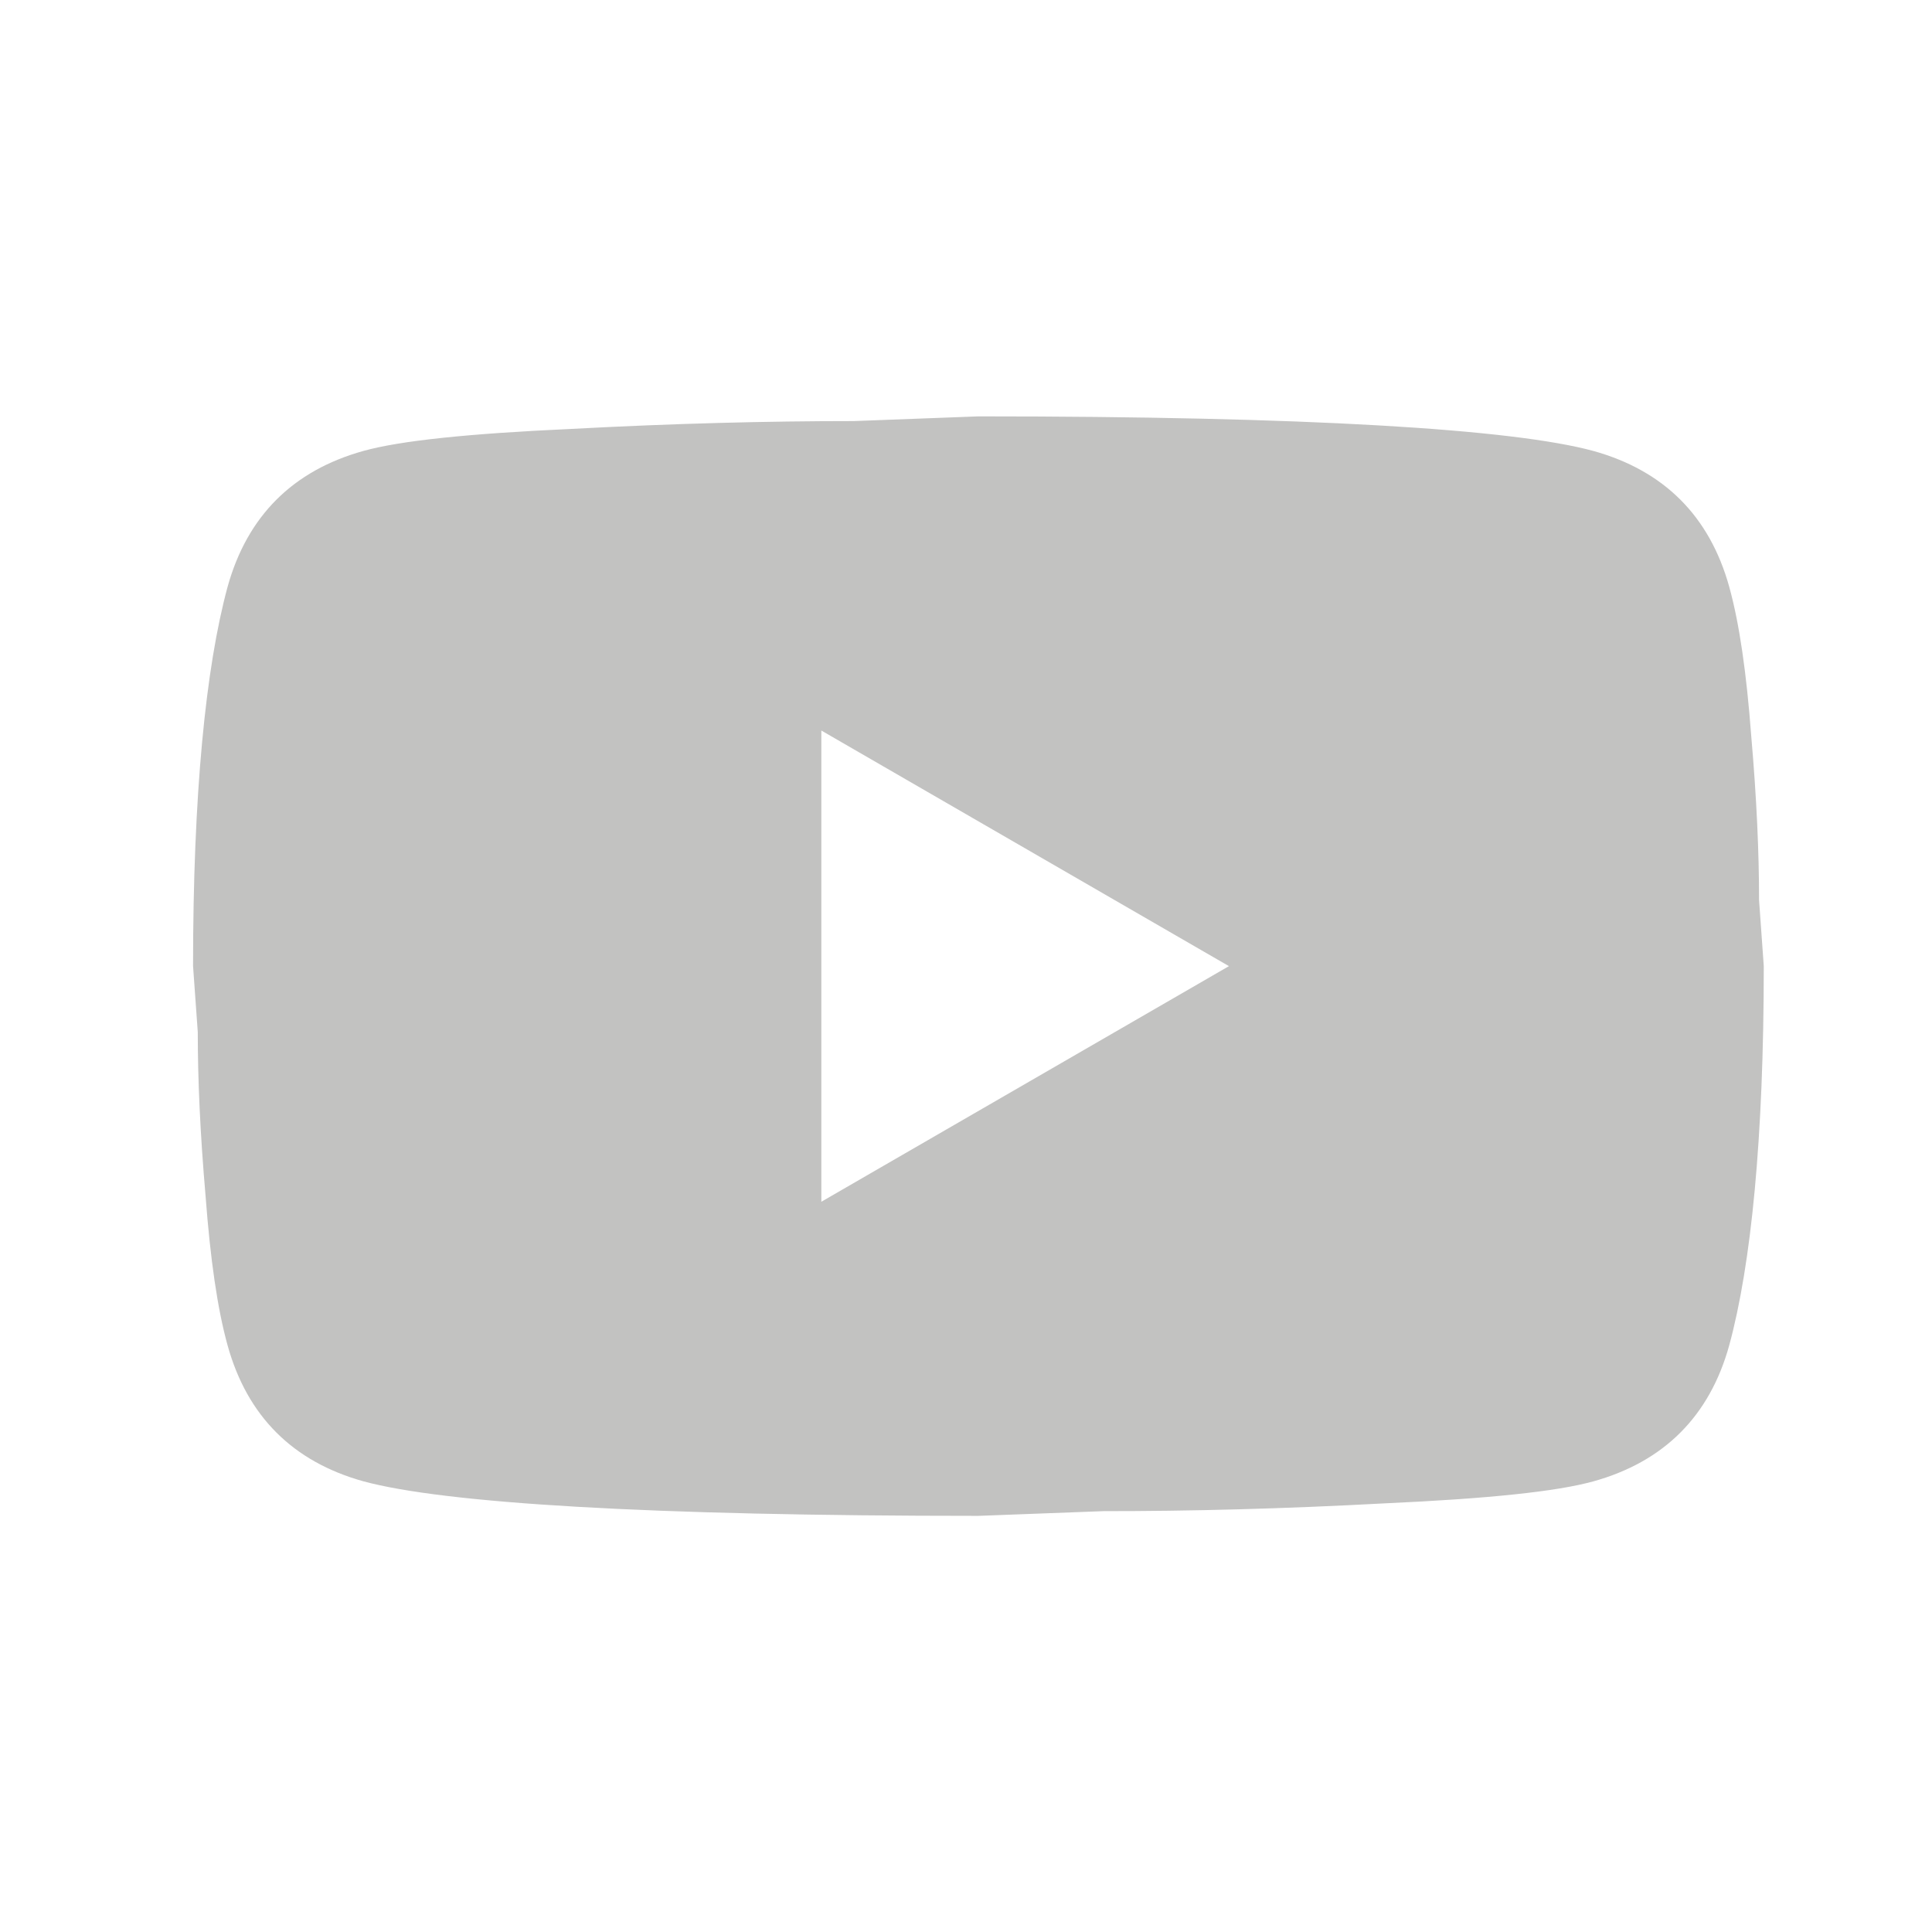 <?xml version="1.0" encoding="UTF-8"?> <svg xmlns="http://www.w3.org/2000/svg" width="41" height="41" viewBox="0 0 41 41" fill="none"><path d="M17.43 25.503L26.08 20.503L17.43 15.503L17.43 25.503ZM36.697 12.453C36.914 13.237 37.064 14.287 37.164 15.62C37.28 16.953 37.33 18.103 37.33 19.103L37.43 20.503C37.43 24.153 37.163 26.837 36.696 28.553C36.28 30.053 35.313 31.02 33.813 31.437C33.03 31.653 31.596 31.803 29.396 31.903C27.23 32.02 25.246 32.07 23.413 32.069L20.763 32.169C13.78 32.169 9.43 31.902 7.713 31.436C6.213 31.019 5.246 30.052 4.83 28.552C4.613 27.769 4.463 26.719 4.363 25.386C4.247 24.052 4.197 22.902 4.197 21.902L4.097 20.502C4.097 16.852 4.364 14.169 4.83 12.452C5.247 10.952 6.214 9.986 7.714 9.569C8.497 9.352 9.93 9.202 12.13 9.102C14.297 8.986 16.28 8.936 18.114 8.936L20.764 8.836C27.747 8.836 32.097 9.103 33.814 9.57C35.314 9.987 36.28 10.953 36.697 12.453Z" fill="#C2C2C1"></path></svg> 